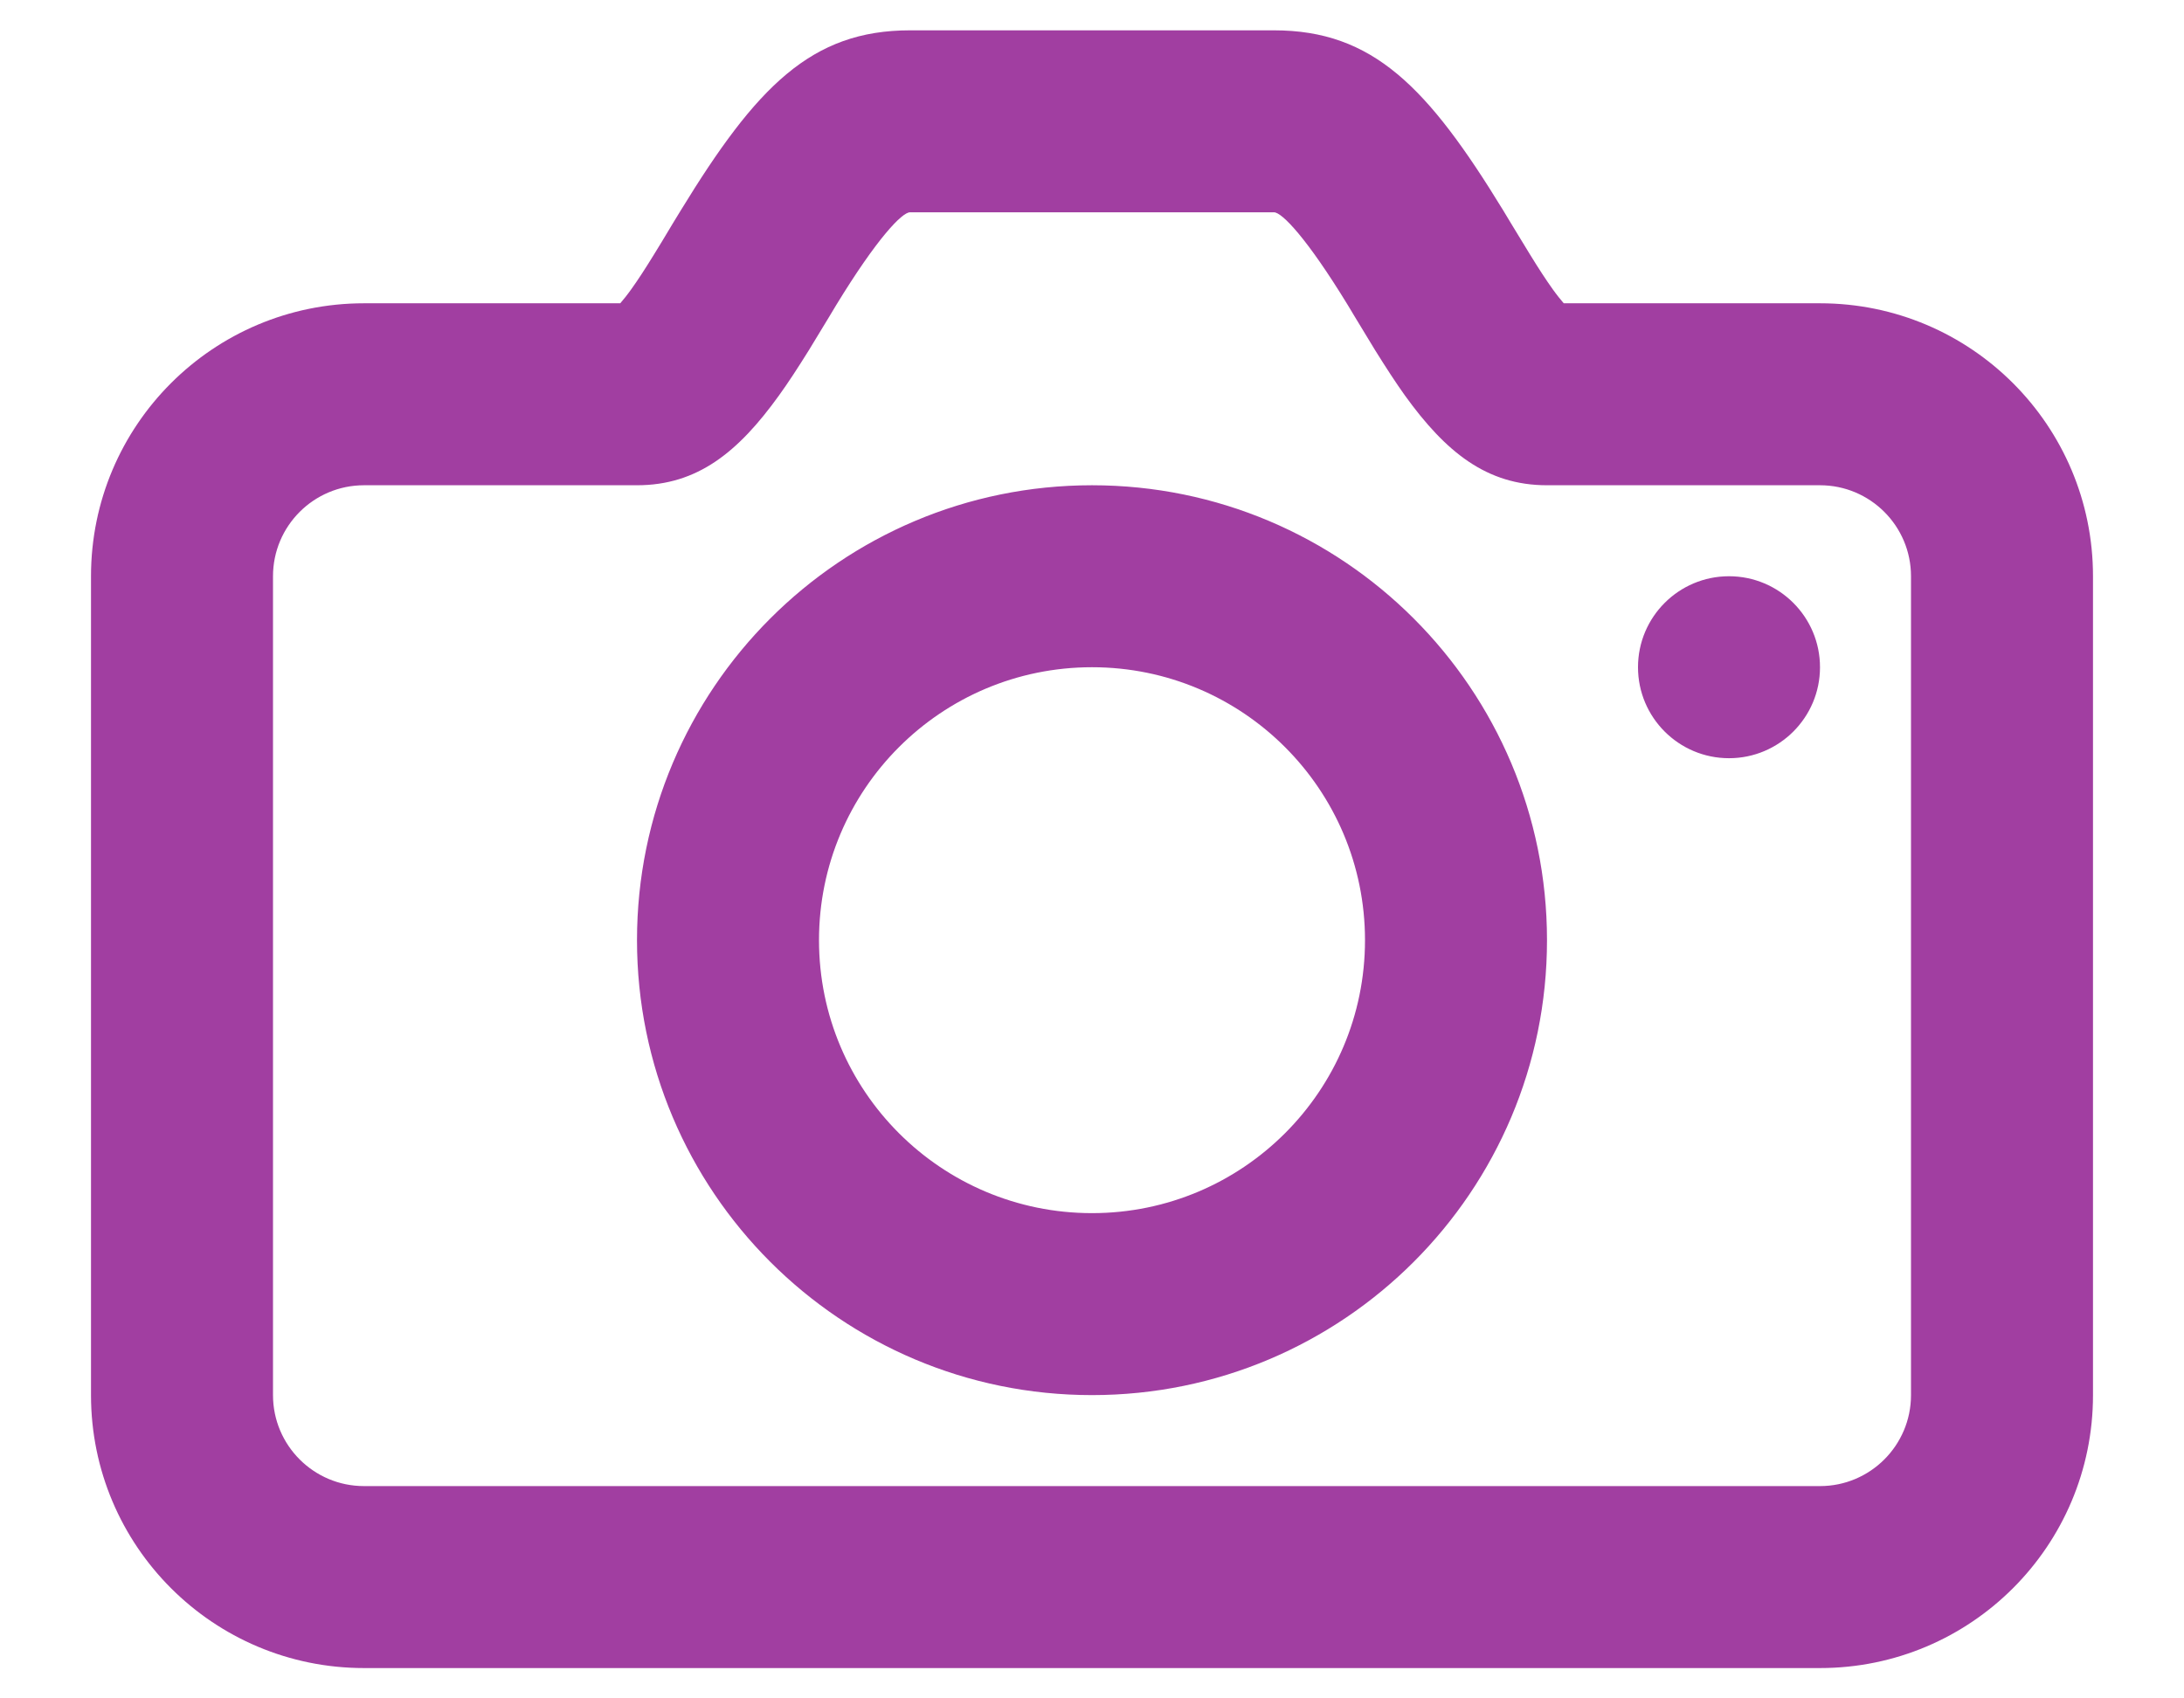 <svg width="18" height="14" viewBox="0 0 18 14" fill="none" xmlns="http://www.w3.org/2000/svg">
<path fill-rule="evenodd" clip-rule="evenodd" d="M5.203 2.384C5.256 2.31 5.315 2.22 5.39 2.098C5.418 2.053 5.493 1.93 5.548 1.837L5.611 1.734C6.233 0.717 6.685 0.25 7.5 0.25H10.5C11.315 0.25 11.767 0.717 12.389 1.734L12.451 1.837C12.507 1.929 12.582 2.053 12.61 2.098C12.685 2.22 12.744 2.31 12.797 2.384C12.832 2.433 12.863 2.471 12.888 2.5H15C16.243 2.5 17.25 3.507 17.25 4.75V11.5C17.25 12.743 16.243 13.75 15 13.75H3C1.757 13.75 0.75 12.743 0.75 11.5V4.75C0.75 3.507 1.757 2.5 3 2.5H5.112C5.137 2.471 5.168 2.433 5.203 2.384ZM3 4C2.586 4 2.25 4.336 2.25 4.75V11.5C2.25 11.914 2.586 12.25 3 12.25H15C15.414 12.25 15.75 11.914 15.75 11.5V4.75C15.75 4.336 15.414 4 15 4H12.75C12.252 4 11.916 3.727 11.579 3.26C11.502 3.152 11.426 3.035 11.333 2.886C11.302 2.834 11.22 2.699 11.163 2.606L11.109 2.516C10.77 1.961 10.565 1.75 10.5 1.75H7.5C7.435 1.75 7.23 1.961 6.891 2.516L6.837 2.606C6.78 2.699 6.698 2.834 6.667 2.886C6.574 3.035 6.498 3.152 6.42 3.26C6.084 3.727 5.748 4 5.25 4H3ZM15 5.5C15 5.914 14.664 6.25 14.25 6.25C13.836 6.25 13.5 5.914 13.5 5.5C13.5 5.086 13.836 4.75 14.25 4.75C14.664 4.75 15 5.086 15 5.5ZM5.25 7.75C5.25 9.821 6.929 11.5 9 11.5C11.071 11.5 12.75 9.821 12.75 7.75C12.75 5.679 11.071 4 9 4C6.929 4 5.25 5.679 5.25 7.75ZM11.25 7.75C11.25 8.993 10.243 10 9 10C7.757 10 6.75 8.993 6.75 7.75C6.75 6.507 7.757 5.5 9 5.5C10.243 5.5 11.25 6.507 11.25 7.75Z" fill="#A13EA1"/>
</svg>
